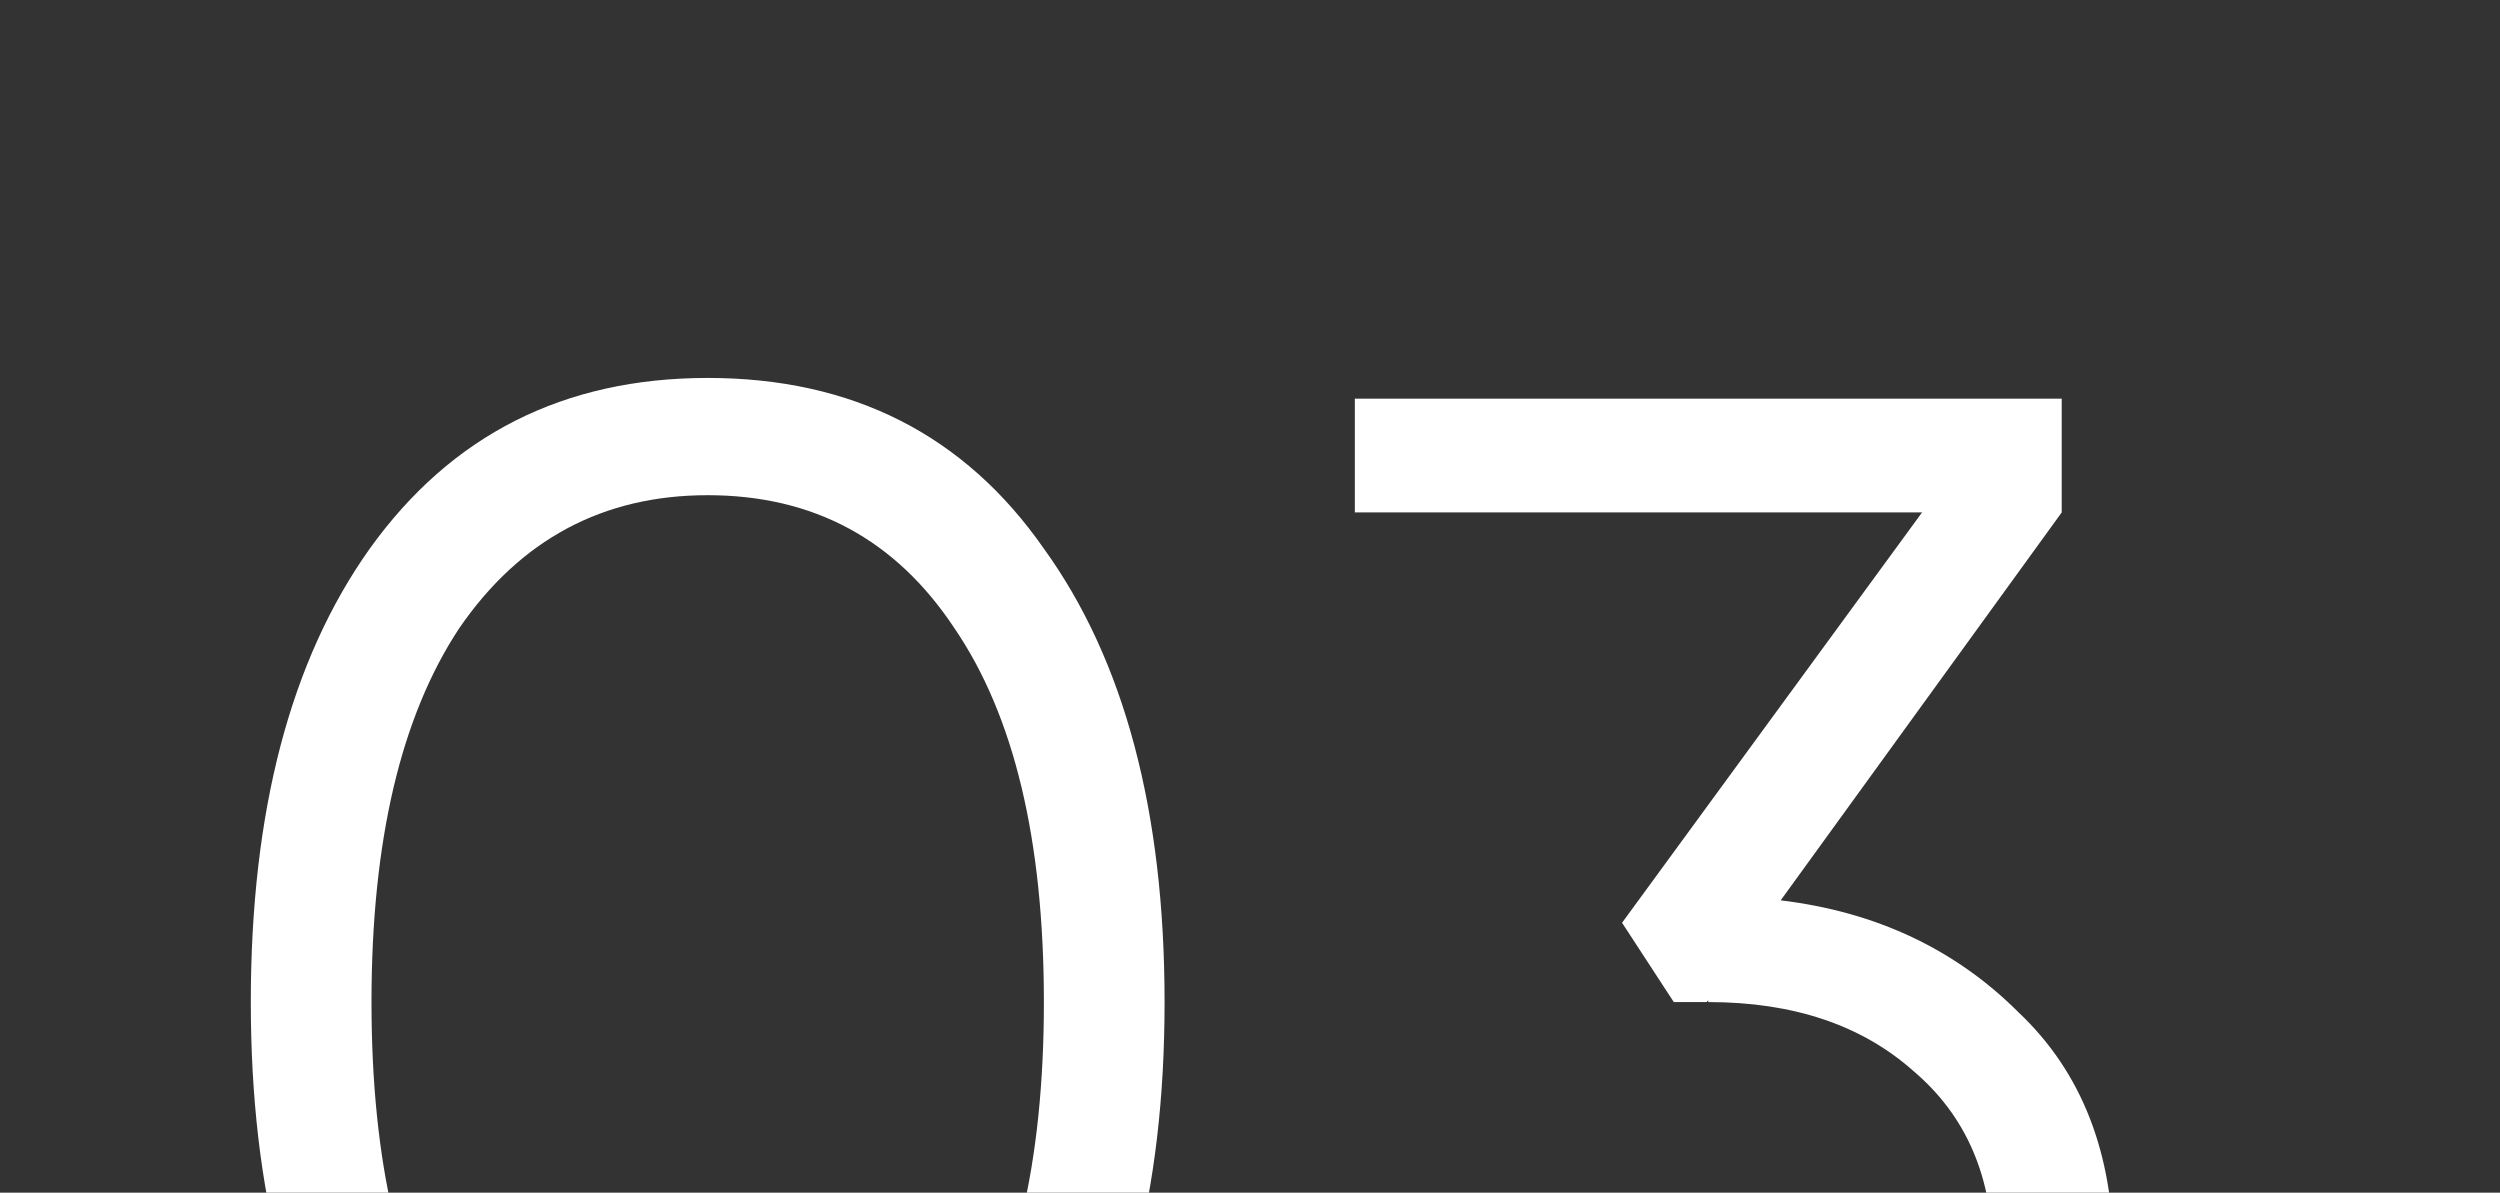 <?xml version="1.0" encoding="UTF-8"?> <svg xmlns="http://www.w3.org/2000/svg" width="218" height="104" viewBox="0 0 218 104" fill="none"><rect x="0" y="0" width="218" height="104" fill="#333333" stroke="none"/><g clip-path="url(#clip0_92_752)"><path d="M91.027 127.071C84.112 136.893 74.34 141.804 61.711 141.804C49.182 141.804 39.36 136.893 32.244 127.071C25.328 117.148 21.871 103.918 21.871 87.381C21.871 70.743 25.328 57.563 32.244 47.841C39.36 37.919 49.182 32.957 61.711 32.957C74.34 32.957 84.112 37.919 91.027 47.841C98.043 57.563 101.551 70.743 101.551 87.381C101.551 104.018 98.043 117.248 91.027 127.071ZM40.062 120.005C45.374 127.722 52.59 131.581 61.711 131.581C70.932 131.581 78.098 127.722 83.21 120.005C88.421 112.387 91.027 101.513 91.027 87.381C91.027 73.249 88.421 62.374 83.21 54.757C78.098 47.039 70.932 43.181 61.711 43.181C52.59 43.181 45.374 47.039 40.062 54.757C34.95 62.474 32.394 73.349 32.394 87.381C32.394 101.413 34.95 112.287 40.062 120.005ZM179.781 44.684L155.276 78.511C163.595 79.513 170.51 82.77 176.023 88.283C181.535 93.495 184.292 100.561 184.292 109.481C184.292 119.403 180.834 127.321 173.918 133.235C167.203 138.948 158.884 141.804 148.961 141.804C141.044 141.804 134.028 140 127.914 136.392C121.8 132.683 117.54 127.522 115.135 120.907L123.855 115.795C125.558 120.907 128.565 124.816 132.875 127.522C137.285 130.228 142.647 131.581 148.961 131.581C156.378 131.581 162.342 129.626 166.852 125.718C171.462 121.709 173.768 116.296 173.768 109.481C173.768 102.665 171.462 97.303 166.852 93.394C162.342 89.385 156.378 87.381 148.961 87.381V87.23L148.811 87.381H145.955L141.444 80.465L167.604 44.684H118.142V34.761H179.781V44.684Z" fill="white"></path></g><defs><clipPath id="clip0_92_752"><rect width="223" height="104" fill="white" transform="translate(-5)"></rect></clipPath></defs></svg> 